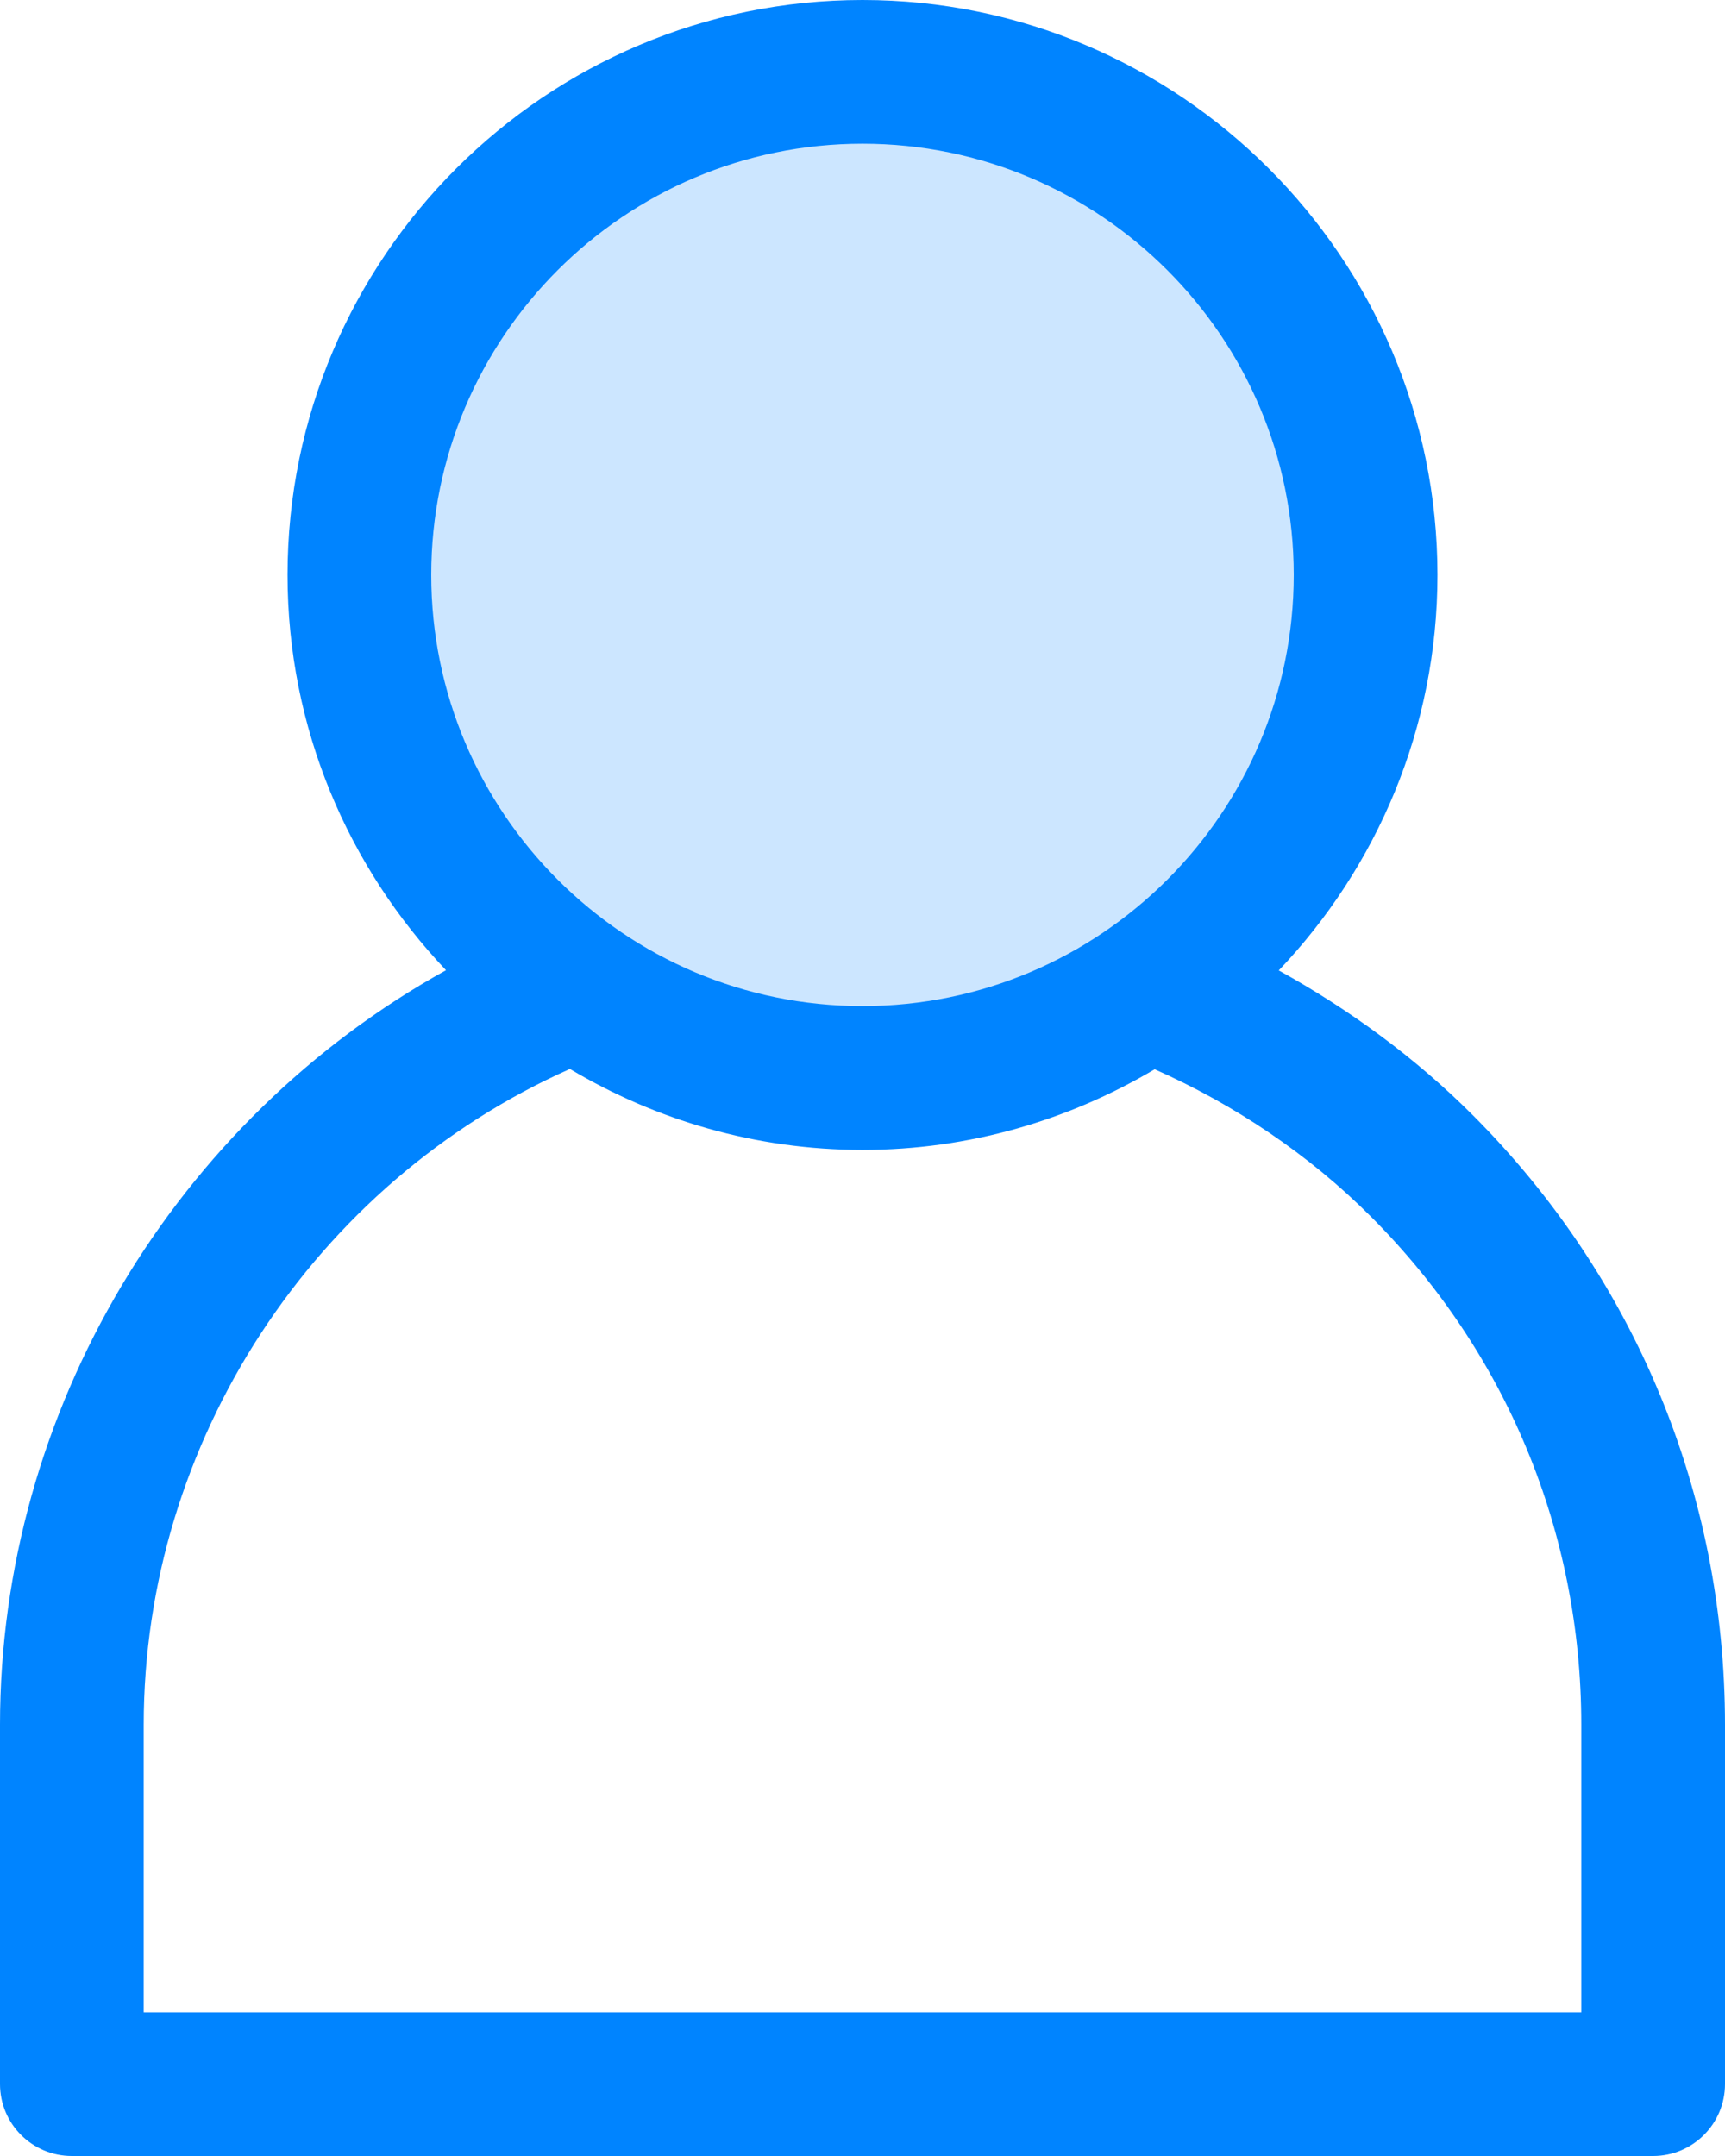 <?xml version="1.0" encoding="UTF-8"?>
<svg width="16px" height="20px" viewBox="0 0 16 20" version="1.1" xmlns="http://www.w3.org/2000/svg" xmlns:xlink="http://www.w3.org/1999/xlink">
    <!-- Generator: Sketch 44.1 (41455) - http://www.bohemiancoding.com/sketch -->
    <title>Group 36</title>
    <desc>Created with Sketch.</desc>
    <defs></defs>
    <g id="Page-1" stroke="none" stroke-width="1" fill="none" fill-rule="evenodd">
        <g id="Navigation---White" transform="translate(-159, -8)" fill="#0084FF">
            <g id="Group">
                <g id="Group-41" transform="translate(24, 8)">
                    <g id="Group-36" transform="translate(135, 0)">
                        <path d="M8,9.696 C10.209,9.696 12.473,7.404 12.473,5.195 C12.473,2.986 10.209,1 8,1 C5.791,1 3.791,3.139 3.791,5.348 C3.791,7.557 5.791,9.696 8,9.696 Z" id="Oval-3" opacity="0.2"></path>
                        <g id="sharpicons-user-copy" fill-rule="nonzero">
                            <g id="user__x26__ui">
                                <path d="M0.667,20 L15.333,20 C15.701,20 16,19.701 16,19.333 L16,16 C16,13.861 15.168,11.852 13.658,10.342 C13.128,9.812 12.516,9.364 11.861,9.002 C12.771,8.045 13.333,6.755 13.333,5.333 C13.333,2.393 10.941,0 8,0 C5.059,0 2.667,2.393 2.667,5.333 C2.667,6.754 3.229,8.043 4.137,9 C1.628,10.391 0,13.082 0,16 L0,19.333 C0,19.701 0.298,20 0.667,20 Z M8,1.333 C10.206,1.333 12,3.128 12,5.333 C12,7.539 10.206,9.333 8,9.333 C5.794,9.333 4,7.539 4,5.333 C4,3.128 5.794,1.333 8,1.333 Z M1.333,16 C1.333,13.378 2.91,10.975 5.286,9.916 C6.082,10.39 7.008,10.667 8,10.667 C8.99,10.667 9.915,10.391 10.71,9.919 C11.448,10.246 12.139,10.708 12.715,11.285 C13.974,12.543 14.667,14.217 14.667,16 L14.667,18.667 L1.333,18.667 L1.333,16 Z" id="Shape"></path>
                            </g>
                        </g>
                    </g>
                </g>
            </g>
        </g>
    </g>
</svg>